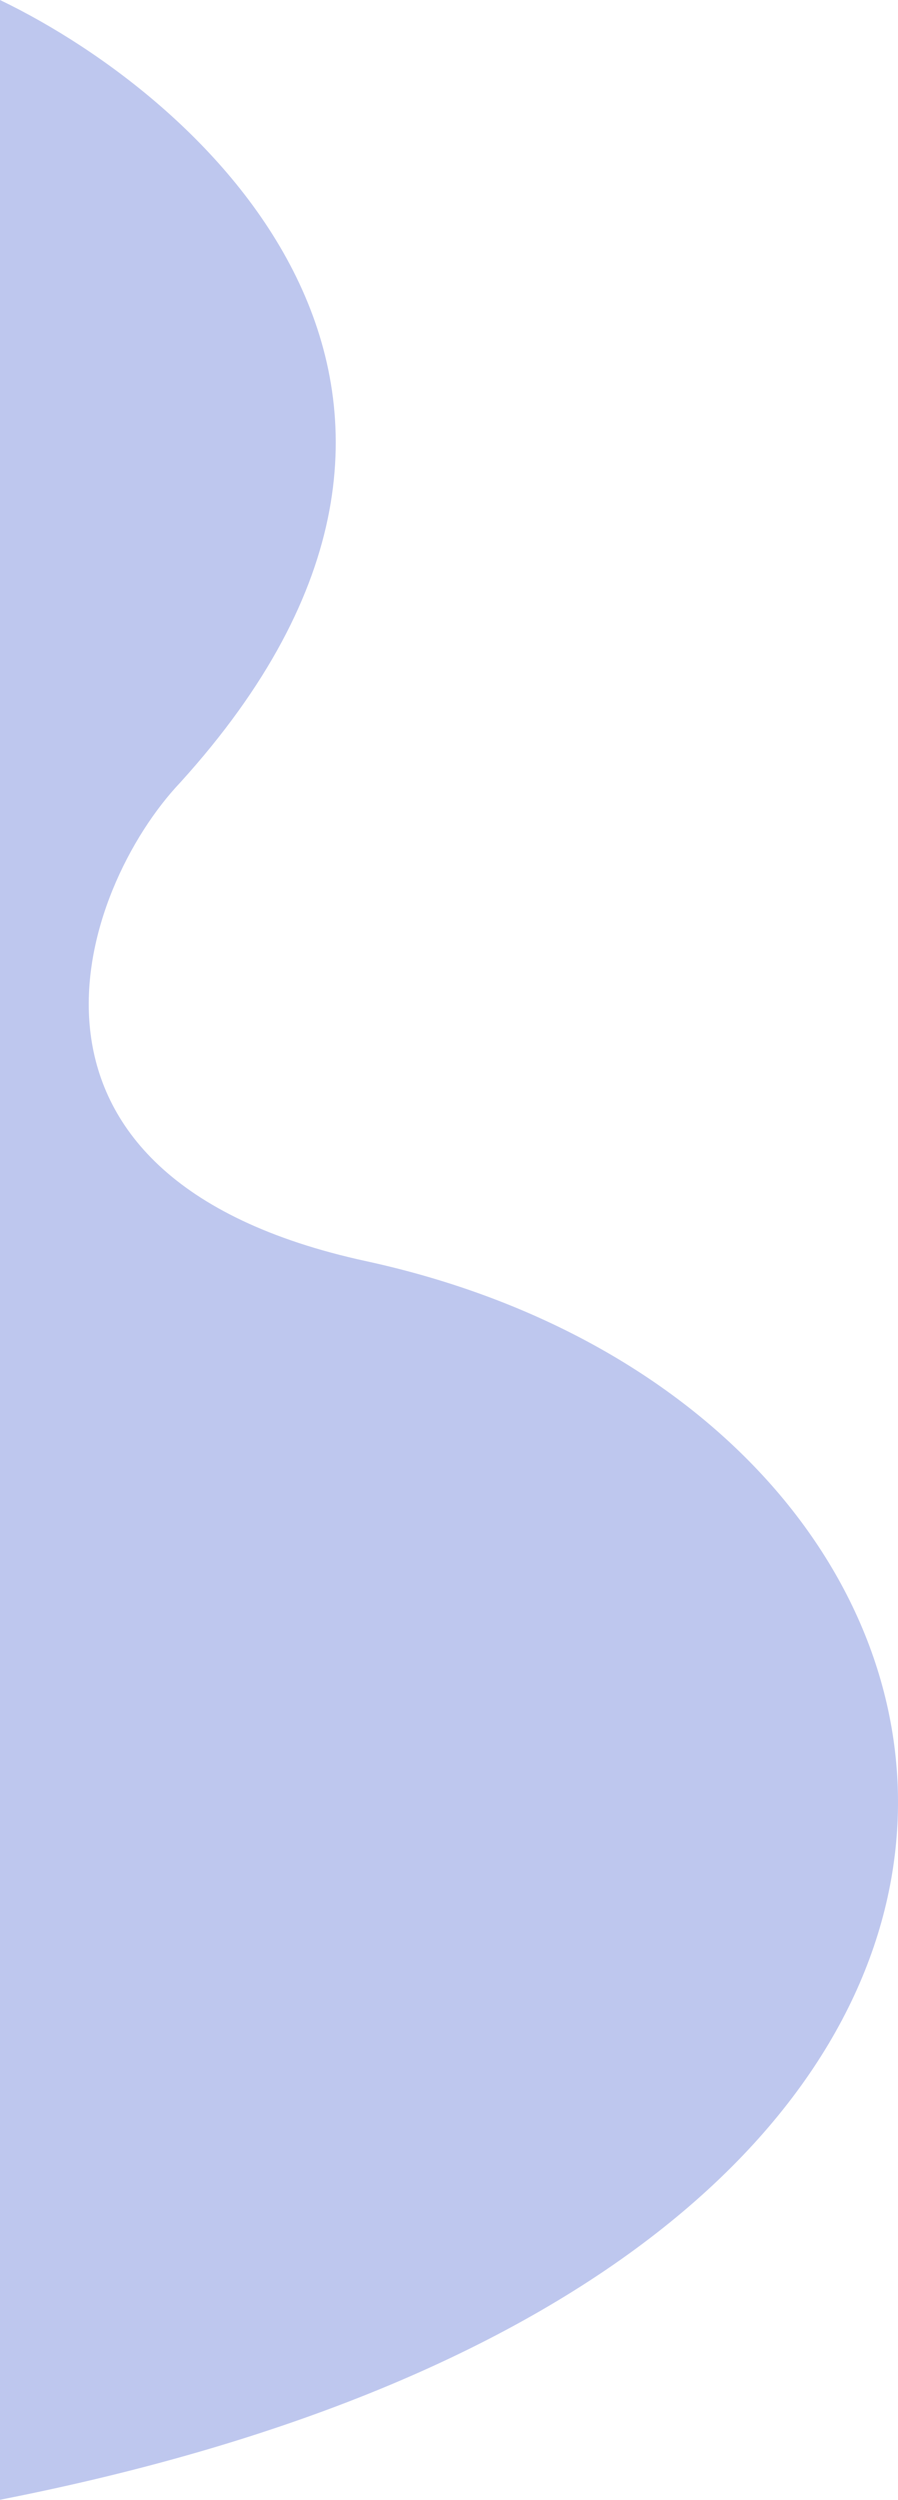 <svg width="300" height="835" viewBox="0 0 300 835" fill="none" xmlns="http://www.w3.org/2000/svg">
<path opacity="0.3" d="M60.198 261.371C177.583 132.002 68.977 33.22 9.15527e-05 2.62268e-05L0 834.883C402.57 755.908 354.485 471.66 122.277 421.202C-7.526 392.997 26.964 296.471 60.198 261.371Z" fill="#2543C5"/>
</svg>
